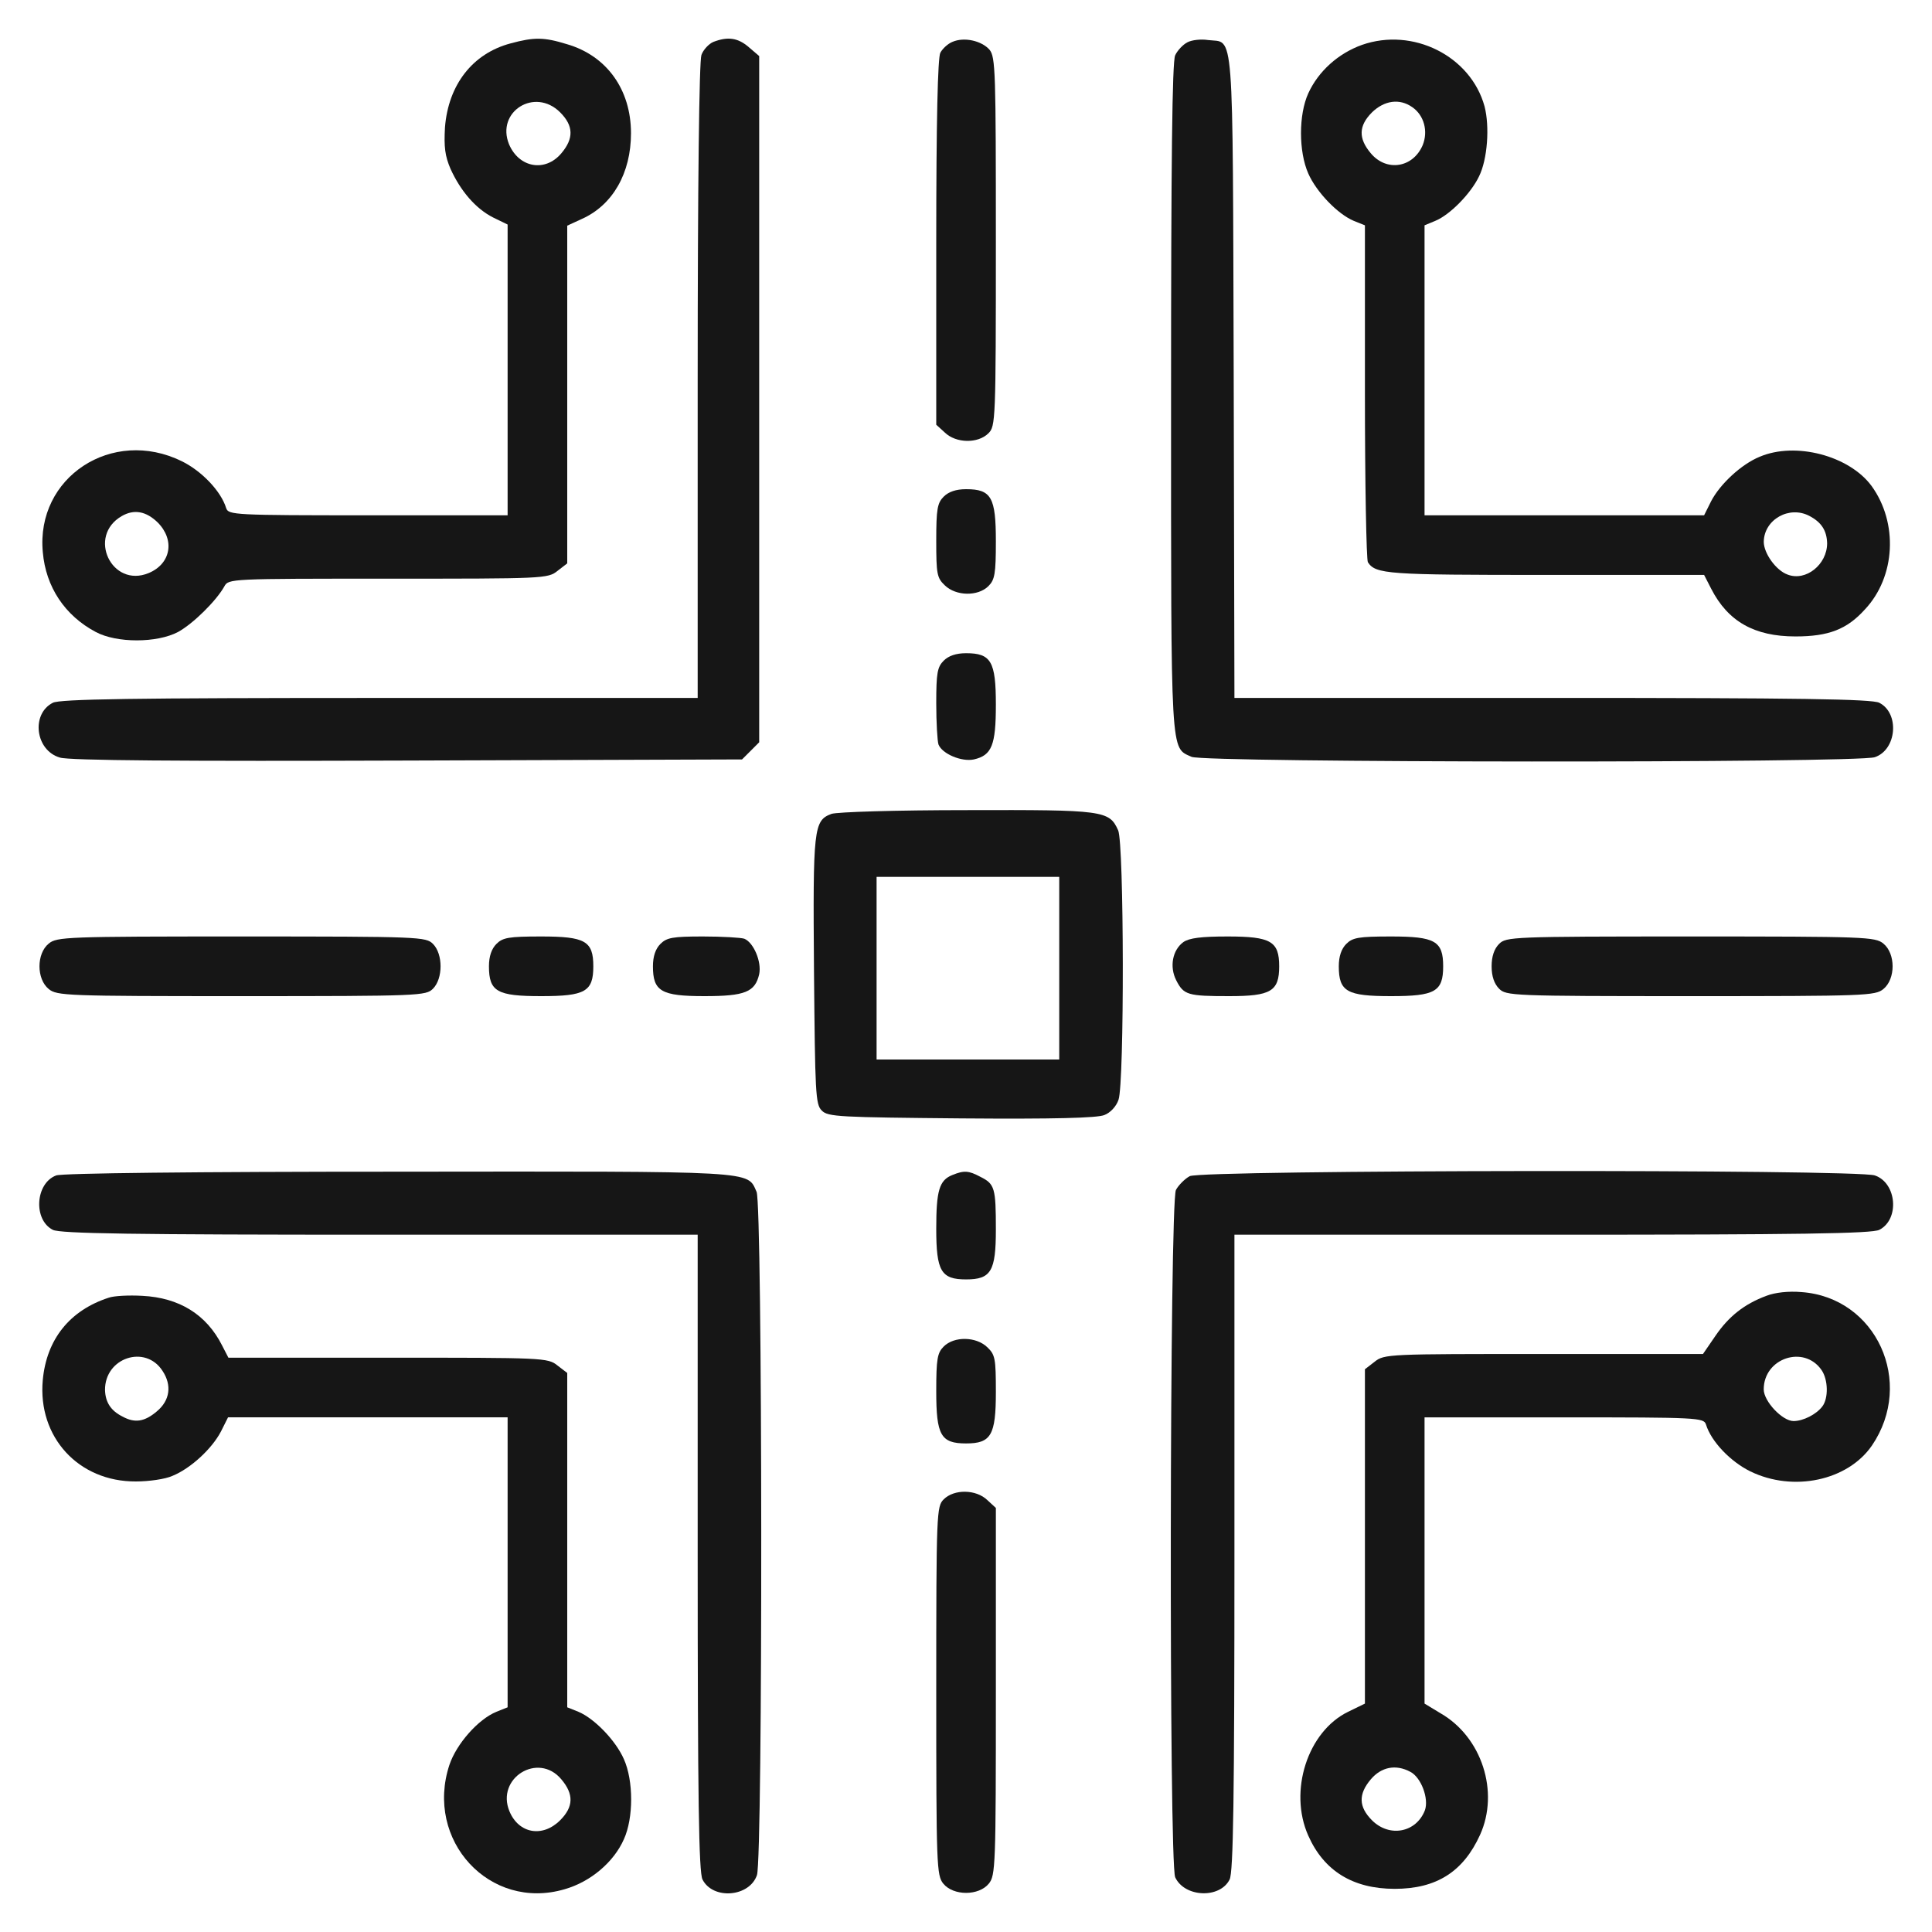 <svg width="50" height="50" viewBox="0 0 50 50" fill="none" xmlns="http://www.w3.org/2000/svg">
<path d="M13.214 1.123C12.23 1.384 11.603 2.194 11.516 3.294C11.487 3.805 11.516 4.037 11.661 4.374C11.921 4.943 12.307 5.397 12.761 5.628L13.137 5.811V9.574V13.336H9.529C6.066 13.336 5.912 13.326 5.854 13.152C5.719 12.709 5.217 12.188 4.706 11.937C2.902 11.05 0.924 12.352 1.108 14.291C1.185 15.188 1.677 15.931 2.477 16.355C3.018 16.645 4.059 16.645 4.609 16.355C4.995 16.143 5.593 15.555 5.805 15.178C5.912 14.976 5.95 14.976 10.04 14.976C14.073 14.976 14.179 14.976 14.43 14.773L14.68 14.58V10.21V5.84L15.056 5.667C15.857 5.31 16.33 4.48 16.33 3.448C16.33 2.319 15.703 1.442 14.671 1.143C14.073 0.959 13.822 0.959 13.214 1.123ZM14.497 2.908C14.844 3.255 14.854 3.583 14.526 3.969C14.111 4.461 13.436 4.345 13.175 3.737C12.828 2.889 13.841 2.252 14.497 2.908ZM4.079 13.519C4.532 13.973 4.426 14.59 3.847 14.831C2.892 15.227 2.246 13.876 3.153 13.355C3.471 13.172 3.78 13.23 4.079 13.519Z" fill="#161616"/>
<path d="M18.461 1.085C18.346 1.133 18.201 1.287 18.153 1.422C18.095 1.586 18.056 4.721 18.056 9.873V18.063H9.837C3.451 18.063 1.551 18.091 1.367 18.188C0.798 18.477 0.914 19.423 1.551 19.606C1.782 19.683 4.696 19.703 10.551 19.683L19.204 19.654L19.426 19.432L19.648 19.21V10.336V1.451L19.378 1.22C19.098 0.978 18.837 0.94 18.461 1.085Z" fill="#161616"/>
<path d="M24.645 1.085C24.529 1.133 24.394 1.258 24.336 1.364C24.269 1.49 24.23 3.12 24.23 6.274V10.992L24.452 11.194C24.741 11.474 25.31 11.484 25.581 11.213C25.764 11.03 25.773 10.895 25.773 6.255C25.773 1.856 25.764 1.48 25.609 1.287C25.407 1.056 24.953 0.949 24.645 1.085Z" fill="#161616"/>
<path d="M30.732 1.094C30.616 1.152 30.471 1.306 30.413 1.432C30.336 1.605 30.307 4.162 30.307 10.306C30.307 19.683 30.288 19.336 30.838 19.587C31.175 19.741 48.076 19.751 48.52 19.596C49.089 19.403 49.166 18.458 48.636 18.188C48.453 18.091 46.552 18.062 40.176 18.062H31.947L31.928 9.718C31.899 0.477 31.947 1.123 31.262 1.036C31.079 1.007 30.838 1.036 30.732 1.094Z" fill="#161616"/>
<path d="M35.247 1.162C34.629 1.384 34.118 1.847 33.858 2.416C33.607 2.966 33.607 3.921 33.858 4.49C34.07 4.972 34.62 5.541 35.034 5.715L35.324 5.831V10.143C35.324 12.506 35.362 14.493 35.401 14.551C35.604 14.86 35.912 14.879 39.993 14.879H44.102L44.285 15.236C44.72 16.085 45.404 16.471 46.466 16.471C47.324 16.471 47.797 16.288 48.26 15.776C49.061 14.928 49.128 13.529 48.434 12.574C47.855 11.792 46.466 11.426 45.54 11.821C45.067 12.014 44.517 12.525 44.285 12.969L44.102 13.336H40.485H36.867V9.583V5.831L37.147 5.715C37.523 5.561 38.063 5.011 38.276 4.567C38.498 4.123 38.555 3.274 38.42 2.753C38.063 1.451 36.568 0.699 35.247 1.162ZM36.549 2.773C36.858 2.985 36.964 3.4 36.819 3.757C36.568 4.345 35.883 4.451 35.478 3.969C35.15 3.583 35.16 3.255 35.507 2.908C35.825 2.599 36.221 2.541 36.549 2.773ZM46.832 13.355C47.141 13.519 47.276 13.731 47.286 14.059C47.286 14.609 46.736 15.053 46.263 14.87C45.964 14.764 45.646 14.32 45.646 14.021C45.655 13.442 46.311 13.075 46.832 13.355Z" fill="#161616"/>
<path d="M24.423 12.853C24.259 13.017 24.23 13.172 24.23 13.992C24.23 14.86 24.249 14.956 24.452 15.149C24.741 15.429 25.31 15.439 25.581 15.168C25.744 15.005 25.773 14.85 25.773 14.011C25.773 12.873 25.658 12.66 25.002 12.66C24.741 12.66 24.548 12.728 24.423 12.853Z" fill="#161616"/>
<path d="M24.423 17.098C24.259 17.262 24.23 17.416 24.23 18.198C24.23 18.699 24.259 19.182 24.288 19.268C24.384 19.51 24.886 19.722 25.204 19.654C25.667 19.548 25.773 19.288 25.773 18.236C25.773 17.117 25.648 16.905 25.002 16.905C24.741 16.905 24.548 16.973 24.423 17.098Z" fill="#161616"/>
<path d="M21.519 21.063C21.056 21.236 21.037 21.429 21.066 25.134C21.095 28.278 21.104 28.587 21.268 28.741C21.423 28.905 21.731 28.915 24.876 28.944C27.278 28.963 28.397 28.934 28.581 28.857C28.735 28.799 28.889 28.635 28.947 28.462C29.101 28.027 29.092 21.815 28.937 21.487C28.706 20.976 28.571 20.956 25.03 20.966C23.178 20.966 21.664 21.014 21.519 21.063ZM27.413 25.056V27.42H25.05H22.686V25.056V22.693H25.05H27.413V25.056Z" fill="#161616"/>
<path d="M1.261 24.42C0.942 24.68 0.942 25.336 1.261 25.596C1.473 25.77 1.714 25.78 6.248 25.78C10.888 25.78 11.023 25.77 11.206 25.587C11.467 25.326 11.467 24.69 11.206 24.429C11.023 24.246 10.888 24.236 6.248 24.236C1.714 24.236 1.473 24.246 1.261 24.42Z" fill="#161616"/>
<path d="M12.847 24.429C12.722 24.555 12.654 24.748 12.654 25.008C12.654 25.664 12.867 25.78 14.005 25.78C15.143 25.78 15.355 25.664 15.355 25.008C15.355 24.352 15.143 24.236 14.005 24.236C13.166 24.236 13.011 24.265 12.847 24.429Z" fill="#161616"/>
<path d="M17.091 24.429C16.966 24.555 16.898 24.748 16.898 25.008C16.898 25.654 17.111 25.78 18.23 25.78C19.281 25.78 19.542 25.674 19.648 25.211C19.715 24.892 19.503 24.391 19.262 24.294C19.175 24.265 18.693 24.236 18.191 24.236C17.41 24.236 17.255 24.265 17.091 24.429Z" fill="#161616"/>
<path d="M30.626 24.381C30.346 24.584 30.259 25.018 30.443 25.375C30.636 25.751 30.742 25.78 31.812 25.78C32.893 25.78 33.105 25.654 33.105 25.008C33.105 24.362 32.893 24.236 31.774 24.236C31.089 24.236 30.78 24.275 30.626 24.381Z" fill="#161616"/>
<path d="M34.841 24.429C34.716 24.555 34.648 24.748 34.648 25.008C34.648 25.664 34.861 25.78 35.999 25.78C37.137 25.78 37.349 25.664 37.349 25.008C37.349 24.352 37.137 24.236 35.999 24.236C35.16 24.236 35.005 24.265 34.841 24.429Z" fill="#161616"/>
<path d="M38.796 24.429C38.671 24.555 38.603 24.748 38.603 25.008C38.603 25.268 38.671 25.461 38.796 25.587C38.98 25.77 39.115 25.78 43.755 25.78C48.289 25.78 48.53 25.77 48.742 25.596C49.06 25.336 49.06 24.68 48.742 24.42C48.53 24.246 48.289 24.236 43.755 24.236C39.115 24.236 38.98 24.246 38.796 24.429Z" fill="#161616"/>
<path d="M1.454 30.42C0.914 30.622 0.856 31.568 1.367 31.828C1.551 31.925 3.451 31.954 9.837 31.954H18.056V40.173C18.056 46.559 18.085 48.459 18.181 48.642C18.452 49.173 19.397 49.096 19.59 48.527C19.744 48.083 19.735 31.182 19.58 30.844C19.329 30.294 19.677 30.314 10.319 30.323C5.014 30.323 1.609 30.362 1.454 30.42Z" fill="#161616"/>
<path d="M24.645 30.41C24.307 30.545 24.23 30.815 24.23 31.799C24.23 32.899 24.355 33.111 25.002 33.111C25.648 33.111 25.773 32.899 25.773 31.819C25.773 30.748 25.744 30.642 25.378 30.459C25.069 30.294 24.953 30.285 24.645 30.41Z" fill="#161616"/>
<path d="M30.79 30.439C30.664 30.507 30.5 30.671 30.433 30.796C30.269 31.124 30.25 48.218 30.414 48.584C30.655 49.105 31.571 49.144 31.822 48.642C31.918 48.459 31.947 46.559 31.947 40.172V31.954H40.176C46.552 31.954 48.453 31.925 48.636 31.828C49.167 31.558 49.089 30.613 48.52 30.42C48.057 30.256 31.108 30.275 30.79 30.439Z" fill="#161616"/>
<path d="M45.713 33.536C45.144 33.748 44.739 34.066 44.391 34.578L44.073 35.041H39.954C35.931 35.041 35.825 35.041 35.574 35.243L35.324 35.436V39.767V44.089L34.889 44.301C33.838 44.813 33.346 46.356 33.857 47.504C34.262 48.42 35.015 48.883 36.095 48.883C37.176 48.883 37.87 48.44 38.304 47.485C38.806 46.375 38.353 44.957 37.282 44.34L36.867 44.089V40.385V36.681H40.475C43.938 36.681 44.092 36.69 44.15 36.864C44.285 37.308 44.787 37.828 45.298 38.079C46.407 38.62 47.816 38.321 48.443 37.414C49.562 35.774 48.559 33.574 46.62 33.439C46.292 33.41 45.935 33.449 45.713 33.536ZM47.141 35.456C47.314 35.706 47.324 36.189 47.16 36.401C47.006 36.603 46.668 36.777 46.417 36.777C46.128 36.777 45.645 36.266 45.645 35.957C45.645 35.147 46.687 34.8 47.141 35.456ZM36.5 45.855C36.78 45.999 36.983 46.549 36.877 46.848C36.655 47.427 35.96 47.562 35.507 47.109C35.16 46.761 35.15 46.433 35.478 46.047C35.748 45.729 36.124 45.652 36.5 45.855Z" fill="#161616"/>
<path d="M2.815 33.584C1.802 33.912 1.204 34.664 1.107 35.716C0.972 37.192 2.033 38.349 3.519 38.34C3.847 38.34 4.271 38.282 4.464 38.195C4.937 38.002 5.487 37.491 5.718 37.047L5.902 36.68H9.519H13.137V40.433V44.185L12.847 44.301C12.374 44.494 11.815 45.131 11.632 45.671C10.985 47.629 12.674 49.462 14.613 48.893C15.288 48.7 15.886 48.189 16.146 47.6C16.397 47.05 16.397 46.086 16.146 45.526C15.934 45.044 15.384 44.475 14.97 44.301L14.68 44.185V39.864V35.532L14.429 35.34C14.178 35.137 14.072 35.137 10.04 35.137H5.911L5.747 34.819C5.342 34.018 4.638 33.584 3.683 33.536C3.336 33.516 2.95 33.536 2.815 33.584ZM4.204 35.475C4.455 35.851 4.397 36.246 4.059 36.526C3.741 36.796 3.49 36.835 3.172 36.661C2.863 36.507 2.728 36.285 2.718 35.976C2.709 35.137 3.76 34.79 4.204 35.475ZM14.526 46.047C14.854 46.433 14.844 46.761 14.497 47.108C14.043 47.562 13.426 47.456 13.185 46.877C12.828 46.018 13.928 45.333 14.526 46.047Z" fill="#161616"/>
<path d="M24.423 34.848C24.259 35.012 24.23 35.166 24.23 36.005C24.23 37.144 24.346 37.356 25.002 37.356C25.648 37.356 25.773 37.144 25.773 36.025C25.773 35.156 25.754 35.06 25.552 34.867C25.262 34.587 24.693 34.578 24.423 34.848Z" fill="#161616"/>
<path d="M24.423 38.803C24.24 38.986 24.23 39.121 24.23 43.761C24.23 48.295 24.24 48.536 24.413 48.749C24.674 49.067 25.33 49.067 25.59 48.749C25.764 48.536 25.773 48.295 25.773 43.781V39.025L25.552 38.822C25.262 38.542 24.693 38.533 24.423 38.803Z" fill="#161616"/>
</svg>

